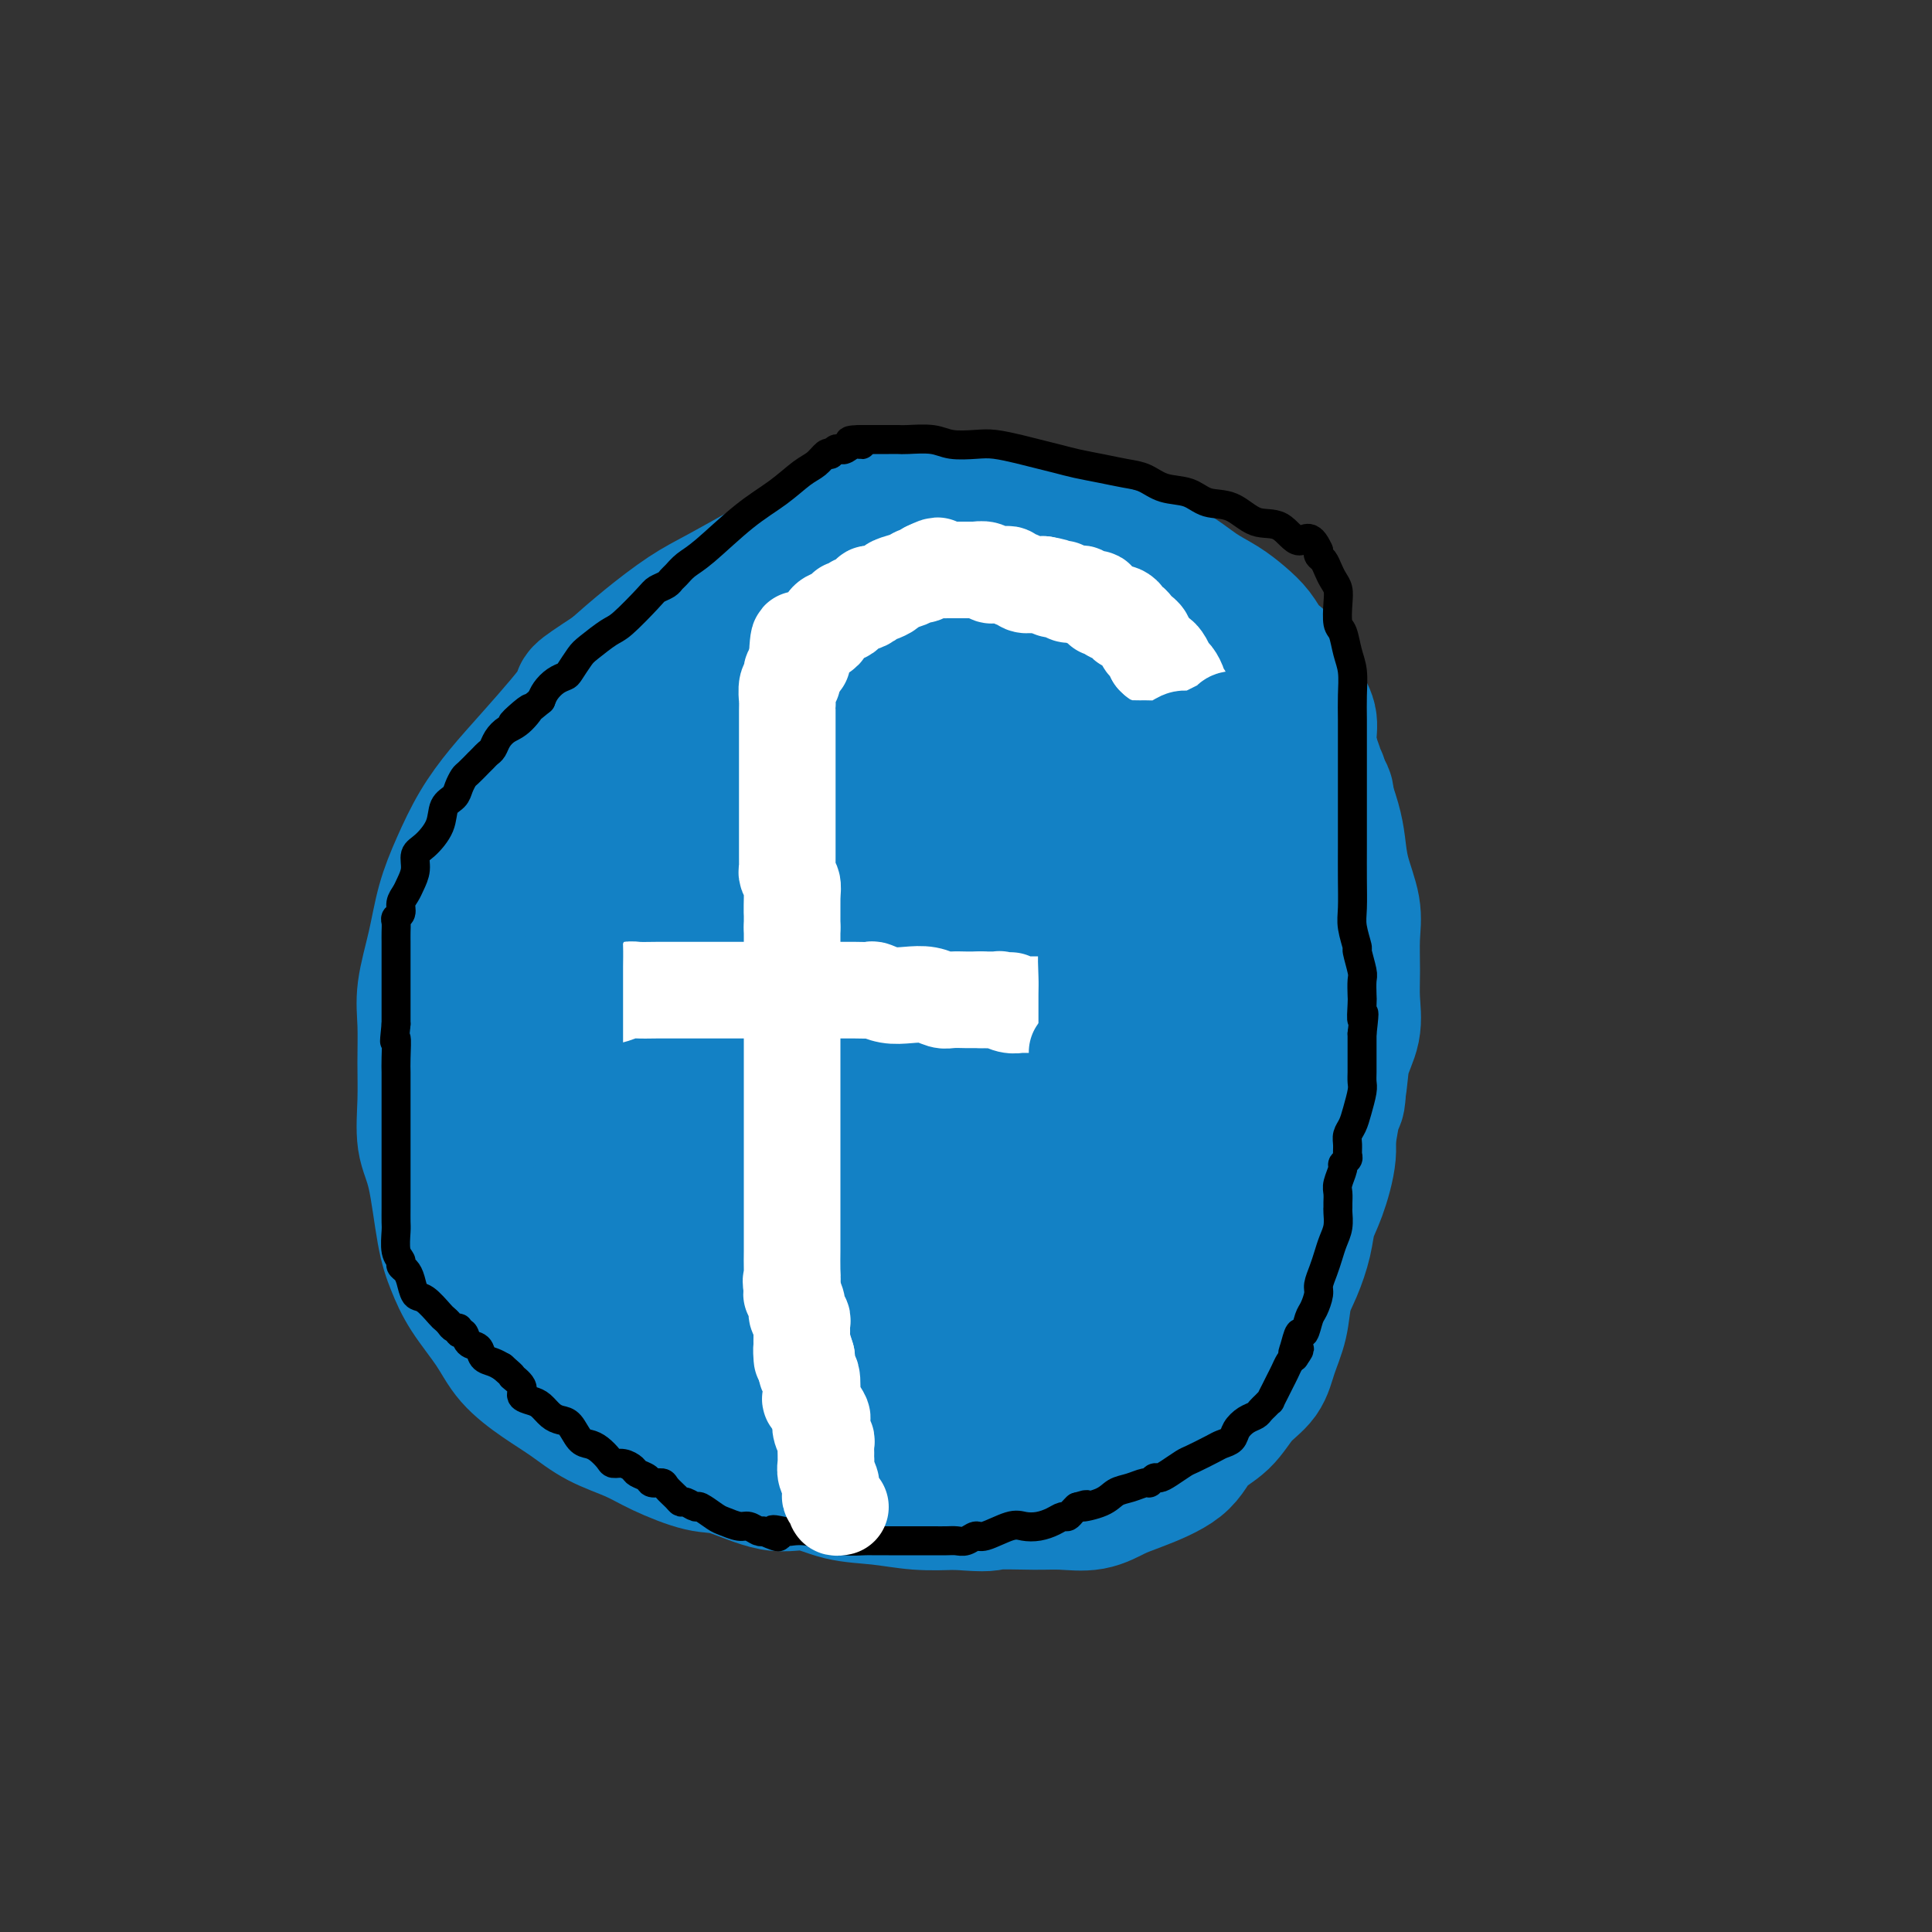 <svg viewBox='0 0 400 400' version='1.1' xmlns='http://www.w3.org/2000/svg' xmlns:xlink='http://www.w3.org/1999/xlink'><rect x="0" y="0" width="400" height="400" fill="#333333" stroke="none"/><g fill='none' stroke='#1381C5' stroke-width='28' stroke-linecap='round' stroke-linejoin='round'><path d='M177,148c0.122,-0.438 0.244,-0.877 0,-1c-0.244,-0.123 -0.855,0.069 -2,0c-1.145,-0.069 -2.823,-0.399 -4,0c-1.177,0.399 -1.851,1.528 -3,2c-1.149,0.472 -2.773,0.286 -4,1c-1.227,0.714 -2.057,2.329 -3,3c-0.943,0.671 -2.000,0.399 -3,1c-1.000,0.601 -1.943,2.076 -3,3c-1.057,0.924 -2.226,1.295 -3,2c-0.774,0.705 -1.152,1.742 -2,3c-0.848,1.258 -2.166,2.736 -3,4c-0.834,1.264 -1.185,2.312 -2,3c-0.815,0.688 -2.093,1.014 -3,2c-0.907,0.986 -1.444,2.632 -2,4c-0.556,1.368 -1.132,2.456 -2,4c-0.868,1.544 -2.029,3.543 -3,5c-0.971,1.457 -1.752,2.374 -2,3c-0.248,0.626 0.037,0.963 0,2c-0.037,1.037 -0.395,2.775 -1,4c-0.605,1.225 -1.457,1.937 -2,3c-0.543,1.063 -0.776,2.476 -1,4c-0.224,1.524 -0.438,3.158 -1,5c-0.562,1.842 -1.472,3.893 -2,6c-0.528,2.107 -0.674,4.269 -1,6c-0.326,1.731 -0.833,3.030 -1,4c-0.167,0.970 0.007,1.610 0,3c-0.007,1.390 -0.194,3.528 0,5c0.194,1.472 0.770,2.278 1,3c0.230,0.722 0.115,1.361 0,2'/><path d='M125,234c0.329,2.486 0.650,2.202 1,3c0.350,0.798 0.728,2.678 1,4c0.272,1.322 0.439,2.086 1,3c0.561,0.914 1.516,1.979 2,3c0.484,1.021 0.499,1.999 1,3c0.501,1.001 1.490,2.026 2,3c0.510,0.974 0.541,1.896 1,3c0.459,1.104 1.347,2.389 2,3c0.653,0.611 1.070,0.547 2,1c0.930,0.453 2.374,1.422 3,2c0.626,0.578 0.436,0.766 1,1c0.564,0.234 1.883,0.514 3,1c1.117,0.486 2.030,1.177 3,2c0.970,0.823 1.995,1.780 3,2c1.005,0.220 1.991,-0.295 3,0c1.009,0.295 2.043,1.400 3,2c0.957,0.600 1.839,0.696 3,1c1.161,0.304 2.601,0.817 4,1c1.399,0.183 2.758,0.035 4,0c1.242,-0.035 2.366,0.043 3,0c0.634,-0.043 0.778,-0.208 2,0c1.222,0.208 3.521,0.788 5,1c1.479,0.212 2.138,0.057 3,0c0.862,-0.057 1.928,-0.015 3,0c1.072,0.015 2.152,0.004 3,0c0.848,-0.004 1.465,-0.000 2,0c0.535,0.000 0.989,-0.003 2,0c1.011,0.003 2.580,0.011 4,0c1.420,-0.011 2.690,-0.041 4,0c1.310,0.041 2.660,0.155 4,0c1.340,-0.155 2.670,-0.577 4,-1'/><path d='M207,272c7.420,0.125 4.468,0.436 4,0c-0.468,-0.436 1.546,-1.620 3,-2c1.454,-0.380 2.347,0.045 3,0c0.653,-0.045 1.065,-0.559 2,-1c0.935,-0.441 2.391,-0.808 3,-1c0.609,-0.192 0.370,-0.210 1,-1c0.630,-0.790 2.127,-2.351 3,-3c0.873,-0.649 1.121,-0.386 2,-1c0.879,-0.614 2.390,-2.105 3,-3c0.610,-0.895 0.320,-1.192 1,-2c0.680,-0.808 2.332,-2.125 3,-3c0.668,-0.875 0.354,-1.308 1,-2c0.646,-0.692 2.253,-1.643 3,-3c0.747,-1.357 0.633,-3.121 1,-4c0.367,-0.879 1.215,-0.874 2,-2c0.785,-1.126 1.509,-3.382 2,-5c0.491,-1.618 0.751,-2.599 1,-4c0.249,-1.401 0.487,-3.221 1,-5c0.513,-1.779 1.300,-3.515 2,-5c0.700,-1.485 1.312,-2.719 2,-4c0.688,-1.281 1.452,-2.610 2,-4c0.548,-1.390 0.879,-2.841 1,-4c0.121,-1.159 0.033,-2.026 0,-3c-0.033,-0.974 -0.009,-2.056 0,-3c0.009,-0.944 0.003,-1.751 0,-3c-0.003,-1.249 -0.004,-2.942 0,-4c0.004,-1.058 0.012,-1.482 0,-3c-0.012,-1.518 -0.044,-4.128 0,-6c0.044,-1.872 0.166,-3.004 0,-4c-0.166,-0.996 -0.619,-1.856 -1,-3c-0.381,-1.144 -0.691,-2.572 -1,-4'/><path d='M251,180c-0.262,-5.931 0.084,-4.259 0,-4c-0.084,0.259 -0.599,-0.893 -1,-2c-0.401,-1.107 -0.689,-2.167 -1,-3c-0.311,-0.833 -0.646,-1.439 -1,-2c-0.354,-0.561 -0.728,-1.076 -1,-2c-0.272,-0.924 -0.443,-2.258 -1,-3c-0.557,-0.742 -1.500,-0.892 -2,-2c-0.500,-1.108 -0.558,-3.175 -1,-4c-0.442,-0.825 -1.268,-0.410 -2,-1c-0.732,-0.590 -1.370,-2.187 -2,-3c-0.630,-0.813 -1.251,-0.843 -2,-1c-0.749,-0.157 -1.625,-0.440 -2,-1c-0.375,-0.560 -0.247,-1.397 -1,-2c-0.753,-0.603 -2.385,-0.973 -3,-1c-0.615,-0.027 -0.214,0.287 -1,0c-0.786,-0.287 -2.761,-1.176 -4,-2c-1.239,-0.824 -1.742,-1.582 -3,-2c-1.258,-0.418 -3.271,-0.494 -5,-1c-1.729,-0.506 -3.172,-1.442 -4,-2c-0.828,-0.558 -1.040,-0.738 -2,-1c-0.960,-0.262 -2.669,-0.606 -4,-1c-1.331,-0.394 -2.284,-0.838 -3,-1c-0.716,-0.162 -1.195,-0.043 -2,0c-0.805,0.043 -1.937,0.011 -3,0c-1.063,-0.011 -2.058,0.000 -3,0c-0.942,-0.000 -1.830,-0.012 -3,0c-1.170,0.012 -2.623,0.047 -4,0c-1.377,-0.047 -2.678,-0.178 -4,0c-1.322,0.178 -2.664,0.663 -4,1c-1.336,0.337 -2.668,0.525 -4,1c-1.332,0.475 -2.666,1.238 -4,2'/><path d='M174,143c-6.042,1.104 -5.648,1.863 -7,3c-1.352,1.137 -4.451,2.653 -7,4c-2.549,1.347 -4.550,2.527 -7,4c-2.450,1.473 -5.351,3.240 -8,5c-2.649,1.760 -5.046,3.513 -7,5c-1.954,1.487 -3.464,2.709 -5,4c-1.536,1.291 -3.098,2.653 -4,4c-0.902,1.347 -1.146,2.680 -2,4c-0.854,1.320 -2.320,2.626 -3,4c-0.680,1.374 -0.574,2.815 -1,5c-0.426,2.185 -1.384,5.114 -2,7c-0.616,1.886 -0.892,2.730 -1,5c-0.108,2.270 -0.050,5.967 0,9c0.050,3.033 0.091,5.403 0,8c-0.091,2.597 -0.315,5.422 0,8c0.315,2.578 1.167,4.909 2,7c0.833,2.091 1.647,3.943 2,6c0.353,2.057 0.246,4.321 1,6c0.754,1.679 2.368,2.774 3,4c0.632,1.226 0.283,2.582 1,4c0.717,1.418 2.501,2.898 4,4c1.499,1.102 2.712,1.825 4,3c1.288,1.175 2.653,2.802 4,4c1.347,1.198 2.678,1.967 5,3c2.322,1.033 5.634,2.329 8,3c2.366,0.671 3.785,0.716 6,1c2.215,0.284 5.226,0.808 8,1c2.774,0.192 5.311,0.051 8,0c2.689,-0.051 5.532,-0.014 8,0c2.468,0.014 4.562,0.004 7,0c2.438,-0.004 5.219,-0.002 8,0'/><path d='M199,268c5.902,-0.126 5.159,-0.443 6,-1c0.841,-0.557 3.268,-1.356 5,-2c1.732,-0.644 2.768,-1.134 4,-2c1.232,-0.866 2.658,-2.110 4,-3c1.342,-0.890 2.599,-1.426 5,-3c2.401,-1.574 5.945,-4.184 8,-6c2.055,-1.816 2.621,-2.837 4,-4c1.379,-1.163 3.573,-2.468 5,-4c1.427,-1.532 2.088,-3.291 3,-5c0.912,-1.709 2.075,-3.367 3,-5c0.925,-1.633 1.610,-3.240 2,-5c0.390,-1.760 0.483,-3.671 1,-6c0.517,-2.329 1.459,-5.075 2,-7c0.541,-1.925 0.681,-3.029 1,-5c0.319,-1.971 0.815,-4.809 1,-7c0.185,-2.191 0.058,-3.734 0,-5c-0.058,-1.266 -0.048,-2.256 0,-4c0.048,-1.744 0.134,-4.241 0,-6c-0.134,-1.759 -0.486,-2.781 -1,-4c-0.514,-1.219 -1.188,-2.635 -2,-4c-0.812,-1.365 -1.760,-2.678 -2,-4c-0.240,-1.322 0.228,-2.652 0,-4c-0.228,-1.348 -1.152,-2.712 -2,-4c-0.848,-1.288 -1.620,-2.498 -2,-4c-0.380,-1.502 -0.368,-3.296 -1,-5c-0.632,-1.704 -1.906,-3.317 -3,-5c-1.094,-1.683 -2.006,-3.434 -3,-5c-0.994,-1.566 -2.071,-2.945 -3,-4c-0.929,-1.055 -1.712,-1.784 -3,-3c-1.288,-1.216 -3.082,-2.919 -4,-4c-0.918,-1.081 -0.959,-1.541 -1,-2'/><path d='M226,136c-3.826,-4.125 -4.893,-2.937 -6,-3c-1.107,-0.063 -2.256,-1.376 -4,-2c-1.744,-0.624 -4.082,-0.559 -6,-1c-1.918,-0.441 -3.416,-1.386 -5,-2c-1.584,-0.614 -3.255,-0.895 -5,-1c-1.745,-0.105 -3.563,-0.032 -5,0c-1.437,0.032 -2.494,0.024 -4,0c-1.506,-0.024 -3.463,-0.064 -5,0c-1.537,0.064 -2.654,0.232 -4,0c-1.346,-0.232 -2.922,-0.864 -5,0c-2.078,0.864 -4.659,3.225 -6,4c-1.341,0.775 -1.444,-0.035 -3,1c-1.556,1.035 -4.566,3.916 -7,6c-2.434,2.084 -4.290,3.373 -6,5c-1.710,1.627 -3.272,3.593 -5,6c-1.728,2.407 -3.623,5.256 -6,8c-2.377,2.744 -5.238,5.385 -7,8c-1.762,2.615 -2.426,5.205 -4,8c-1.574,2.795 -4.056,5.796 -6,9c-1.944,3.204 -3.348,6.610 -5,10c-1.652,3.390 -3.553,6.762 -5,10c-1.447,3.238 -2.440,6.341 -4,11c-1.560,4.659 -3.685,10.875 -5,15c-1.315,4.125 -1.819,6.159 -2,9c-0.181,2.841 -0.038,6.488 0,9c0.038,2.512 -0.028,3.889 0,6c0.028,2.111 0.151,4.955 0,7c-0.151,2.045 -0.577,3.290 0,5c0.577,1.710 2.155,3.883 3,6c0.845,2.117 0.956,4.176 2,6c1.044,1.824 3.022,3.412 5,5'/><path d='M116,281c2.287,3.568 3.006,3.988 5,5c1.994,1.012 5.263,2.618 7,4c1.737,1.382 1.941,2.542 5,4c3.059,1.458 8.972,3.214 13,4c4.028,0.786 6.172,0.604 9,1c2.828,0.396 6.339,1.372 10,2c3.661,0.628 7.471,0.907 11,1c3.529,0.093 6.777,-0.001 10,0c3.223,0.001 6.423,0.096 10,0c3.577,-0.096 7.533,-0.385 11,-1c3.467,-0.615 6.445,-1.557 9,-2c2.555,-0.443 4.689,-0.386 7,-1c2.311,-0.614 4.800,-1.898 7,-3c2.200,-1.102 4.109,-2.022 6,-3c1.891,-0.978 3.762,-2.013 6,-4c2.238,-1.987 4.841,-4.927 7,-7c2.159,-2.073 3.873,-3.281 5,-5c1.127,-1.719 1.667,-3.951 3,-6c1.333,-2.049 3.460,-3.916 5,-6c1.540,-2.084 2.493,-4.384 4,-7c1.507,-2.616 3.567,-5.549 5,-8c1.433,-2.451 2.240,-4.420 3,-8c0.760,-3.580 1.472,-8.771 2,-11c0.528,-2.229 0.873,-1.496 1,-3c0.127,-1.504 0.035,-5.244 0,-8c-0.035,-2.756 -0.012,-4.527 0,-7c0.012,-2.473 0.014,-5.649 0,-8c-0.014,-2.351 -0.045,-3.878 0,-7c0.045,-3.122 0.166,-7.841 0,-11c-0.166,-3.159 -0.619,-4.760 -1,-7c-0.381,-2.240 -0.691,-5.120 -1,-8'/><path d='M275,171c-0.433,-9.742 -0.514,-6.096 -1,-6c-0.486,0.096 -1.377,-3.356 -2,-6c-0.623,-2.644 -0.978,-4.480 -1,-6c-0.022,-1.520 0.290,-2.725 0,-4c-0.290,-1.275 -1.180,-2.620 -2,-4c-0.820,-1.380 -1.570,-2.795 -2,-4c-0.430,-1.205 -0.540,-2.198 -1,-3c-0.460,-0.802 -1.269,-1.411 -2,-2c-0.731,-0.589 -1.383,-1.156 -2,-2c-0.617,-0.844 -1.198,-1.963 -2,-3c-0.802,-1.037 -1.824,-1.992 -3,-3c-1.176,-1.008 -2.507,-2.068 -4,-3c-1.493,-0.932 -3.148,-1.736 -5,-3c-1.852,-1.264 -3.900,-2.986 -6,-4c-2.100,-1.014 -4.251,-1.318 -7,-2c-2.749,-0.682 -6.095,-1.742 -9,-3c-2.905,-1.258 -5.368,-2.715 -8,-4c-2.632,-1.285 -5.432,-2.398 -8,-3c-2.568,-0.602 -4.906,-0.694 -7,-1c-2.094,-0.306 -3.946,-0.826 -6,-1c-2.054,-0.174 -4.310,-0.001 -6,0c-1.690,0.001 -2.814,-0.170 -4,0c-1.186,0.170 -2.434,0.679 -4,1c-1.566,0.321 -3.450,0.452 -5,1c-1.550,0.548 -2.767,1.512 -5,3c-2.233,1.488 -5.481,3.499 -8,5c-2.519,1.501 -4.310,2.493 -7,4c-2.690,1.507 -6.278,3.528 -9,5c-2.722,1.472 -4.579,2.396 -7,4c-2.421,1.604 -5.406,3.887 -8,6c-2.594,2.113 -4.797,4.057 -7,6'/><path d='M127,139c-9.025,5.904 -6.087,4.162 -7,6c-0.913,1.838 -5.676,7.254 -9,11c-3.324,3.746 -5.208,5.821 -7,8c-1.792,2.179 -3.493,4.461 -5,7c-1.507,2.539 -2.820,5.334 -4,8c-1.180,2.666 -2.225,5.204 -3,8c-0.775,2.796 -1.279,5.851 -2,9c-0.721,3.149 -1.659,6.393 -2,9c-0.341,2.607 -0.085,4.577 0,7c0.085,2.423 0.001,5.298 0,8c-0.001,2.702 0.082,5.232 0,8c-0.082,2.768 -0.330,5.774 0,8c0.330,2.226 1.239,3.672 2,7c0.761,3.328 1.373,8.539 2,12c0.627,3.461 1.268,5.174 2,7c0.732,1.826 1.555,3.765 3,6c1.445,2.235 3.510,4.765 5,7c1.490,2.235 2.404,4.173 4,6c1.596,1.827 3.876,3.541 6,5c2.124,1.459 4.094,2.661 6,4c1.906,1.339 3.748,2.815 6,4c2.252,1.185 4.915,2.081 7,3c2.085,0.919 3.591,1.862 6,3c2.409,1.138 5.719,2.469 8,3c2.281,0.531 3.531,0.260 6,1c2.469,0.740 6.156,2.489 9,3c2.844,0.511 4.845,-0.217 7,0c2.155,0.217 4.464,1.378 7,2c2.536,0.622 5.298,0.706 8,1c2.702,0.294 5.343,0.798 8,1c2.657,0.202 5.328,0.101 8,0'/><path d='M198,311c7.281,0.617 6.485,0.159 8,0c1.515,-0.159 5.342,-0.019 8,0c2.658,0.019 4.147,-0.083 6,0c1.853,0.083 4.069,0.350 6,0c1.931,-0.350 3.577,-1.316 5,-2c1.423,-0.684 2.624,-1.085 5,-2c2.376,-0.915 5.929,-2.344 8,-4c2.071,-1.656 2.662,-3.540 4,-5c1.338,-1.460 3.423,-2.496 5,-4c1.577,-1.504 2.645,-3.476 4,-5c1.355,-1.524 2.996,-2.601 4,-4c1.004,-1.399 1.372,-3.122 2,-5c0.628,-1.878 1.515,-3.913 2,-6c0.485,-2.087 0.566,-4.228 1,-6c0.434,-1.772 1.221,-3.176 2,-5c0.779,-1.824 1.552,-4.067 2,-6c0.448,-1.933 0.572,-3.554 1,-5c0.428,-1.446 1.160,-2.717 2,-5c0.840,-2.283 1.788,-5.578 2,-8c0.212,-2.422 -0.311,-3.970 0,-6c0.311,-2.030 1.457,-4.543 2,-7c0.543,-2.457 0.485,-4.859 1,-7c0.515,-2.141 1.604,-4.023 2,-6c0.396,-1.977 0.099,-4.050 0,-6c-0.099,-1.950 -0.002,-3.777 0,-6c0.002,-2.223 -0.093,-4.841 0,-7c0.093,-2.159 0.373,-3.860 0,-6c-0.373,-2.140 -1.399,-4.718 -2,-7c-0.601,-2.282 -0.777,-4.268 -1,-6c-0.223,-1.732 -0.492,-3.209 -1,-5c-0.508,-1.791 -1.254,-3.895 -2,-6'/><path d='M274,164c-1.108,-4.232 -0.877,-2.810 -1,-3c-0.123,-0.190 -0.599,-1.990 -1,-3c-0.401,-1.010 -0.725,-1.229 -1,-2c-0.275,-0.771 -0.499,-2.092 -1,-3c-0.501,-0.908 -1.280,-1.401 -2,-2c-0.720,-0.599 -1.382,-1.302 -2,-2c-0.618,-0.698 -1.192,-1.389 -2,-2c-0.808,-0.611 -1.849,-1.141 -3,-2c-1.151,-0.859 -2.413,-2.047 -4,-3c-1.587,-0.953 -3.499,-1.670 -5,-2c-1.501,-0.330 -2.590,-0.274 -5,-1c-2.410,-0.726 -6.142,-2.234 -9,-3c-2.858,-0.766 -4.842,-0.792 -7,-1c-2.158,-0.208 -4.491,-0.600 -7,-1c-2.509,-0.400 -5.193,-0.810 -8,-1c-2.807,-0.190 -5.736,-0.162 -9,0c-3.264,0.162 -6.862,0.458 -10,1c-3.138,0.542 -5.816,1.329 -9,2c-3.184,0.671 -6.875,1.225 -10,2c-3.125,0.775 -5.685,1.770 -8,3c-2.315,1.230 -4.386,2.694 -7,4c-2.614,1.306 -5.771,2.454 -8,4c-2.229,1.546 -3.530,3.488 -6,6c-2.470,2.512 -6.109,5.592 -9,8c-2.891,2.408 -5.034,4.143 -7,6c-1.966,1.857 -3.755,3.837 -6,6c-2.245,2.163 -4.947,4.511 -7,7c-2.053,2.489 -3.458,5.121 -5,7c-1.542,1.879 -3.223,3.006 -5,5c-1.777,1.994 -3.651,4.855 -5,7c-1.349,2.145 -2.175,3.572 -3,5'/><path d='M102,206c-3.642,4.722 -3.748,4.526 -4,5c-0.252,0.474 -0.652,1.617 -1,3c-0.348,1.383 -0.646,3.007 -1,4c-0.354,0.993 -0.765,1.355 -1,4c-0.235,2.645 -0.295,7.572 0,11c0.295,3.428 0.946,5.355 2,8c1.054,2.645 2.513,6.008 4,9c1.487,2.992 3.003,5.614 5,8c1.997,2.386 4.476,4.536 7,7c2.524,2.464 5.093,5.243 8,7c2.907,1.757 6.153,2.494 9,4c2.847,1.506 5.294,3.782 8,5c2.706,1.218 5.672,1.377 8,2c2.328,0.623 4.020,1.709 6,2c1.980,0.291 4.249,-0.213 6,0c1.751,0.213 2.985,1.145 7,0c4.015,-1.145 10.810,-4.366 16,-7c5.190,-2.634 8.776,-4.681 13,-7c4.224,-2.319 9.085,-4.911 13,-8c3.915,-3.089 6.885,-6.674 10,-10c3.115,-3.326 6.377,-6.393 9,-10c2.623,-3.607 4.608,-7.754 6,-12c1.392,-4.246 2.190,-8.592 3,-13c0.810,-4.408 1.631,-8.877 2,-13c0.369,-4.123 0.287,-7.898 0,-12c-0.287,-4.102 -0.779,-8.529 -1,-12c-0.221,-3.471 -0.173,-5.985 -2,-9c-1.827,-3.015 -5.531,-6.530 -7,-8c-1.469,-1.470 -0.703,-0.896 -3,-1c-2.297,-0.104 -7.656,-0.887 -12,-1c-4.344,-0.113 -7.672,0.443 -11,1'/><path d='M201,163c-5.686,0.804 -8.400,2.814 -12,5c-3.600,2.186 -8.087,4.546 -13,7c-4.913,2.454 -10.252,5.000 -15,8c-4.748,3.000 -8.905,6.452 -13,10c-4.095,3.548 -8.129,7.192 -11,11c-2.871,3.808 -4.579,7.782 -6,11c-1.421,3.218 -2.554,5.682 -3,8c-0.446,2.318 -0.206,4.491 0,7c0.206,2.509 0.379,5.355 1,8c0.621,2.645 1.690,5.089 5,8c3.310,2.911 8.861,6.289 13,8c4.139,1.711 6.865,1.753 11,2c4.135,0.247 9.681,0.698 15,0c5.319,-0.698 10.413,-2.543 16,-5c5.587,-2.457 11.666,-5.524 17,-9c5.334,-3.476 9.923,-7.360 14,-12c4.077,-4.640 7.644,-10.038 10,-15c2.356,-4.962 3.502,-9.490 4,-14c0.498,-4.510 0.349,-9.001 0,-13c-0.349,-3.999 -0.897,-7.506 -3,-11c-2.103,-3.494 -5.761,-6.975 -9,-9c-3.239,-2.025 -6.061,-2.593 -9,-3c-2.939,-0.407 -5.997,-0.653 -9,0c-3.003,0.653 -5.951,2.205 -9,4c-3.049,1.795 -6.199,3.835 -10,7c-3.801,3.165 -8.252,7.457 -12,12c-3.748,4.543 -6.792,9.336 -9,14c-2.208,4.664 -3.582,9.199 -5,13c-1.418,3.801 -2.882,6.870 -3,10c-0.118,3.130 1.109,6.323 3,9c1.891,2.677 4.445,4.839 7,7'/><path d='M166,241c2.716,3.505 4.507,4.266 11,4c6.493,-0.266 17.689,-1.559 23,-2c5.311,-0.441 4.737,-0.031 8,-2c3.263,-1.969 10.364,-6.318 14,-10c3.636,-3.682 3.809,-6.695 4,-10c0.191,-3.305 0.400,-6.900 0,-10c-0.400,-3.100 -1.410,-5.705 -3,-8c-1.590,-2.295 -3.762,-4.282 -7,-6c-3.238,-1.718 -7.543,-3.169 -11,-4c-3.457,-0.831 -6.067,-1.042 -10,-1c-3.933,0.042 -9.188,0.336 -13,1c-3.812,0.664 -6.179,1.697 -9,3c-2.821,1.303 -6.094,2.875 -8,5c-1.906,2.125 -2.445,4.802 -3,6c-0.555,1.198 -1.125,0.918 -1,1c0.125,0.082 0.946,0.528 2,1c1.054,0.472 2.341,0.970 5,1c2.659,0.030 6.691,-0.409 11,-1c4.309,-0.591 8.896,-1.335 12,-2c3.104,-0.665 4.726,-1.250 6,-2c1.274,-0.750 2.200,-1.665 3,-2c0.800,-0.335 1.473,-0.090 2,-1c0.527,-0.910 0.907,-2.973 1,-4c0.093,-1.027 -0.101,-1.016 0,-1c0.101,0.016 0.496,0.037 0,0c-0.496,-0.037 -1.883,-0.132 -4,0c-2.117,0.132 -4.962,0.491 -8,2c-3.038,1.509 -6.268,4.167 -10,7c-3.732,2.833 -7.966,5.840 -12,9c-4.034,3.160 -7.867,6.474 -11,10c-3.133,3.526 -5.567,7.263 -8,11'/><path d='M150,236c-5.773,6.304 -4.707,7.063 -4,8c0.707,0.937 1.055,2.051 2,3c0.945,0.949 2.488,1.734 5,2c2.512,0.266 5.994,0.013 10,-1c4.006,-1.013 8.534,-2.786 13,-5c4.466,-2.214 8.868,-4.870 13,-8c4.132,-3.130 7.995,-6.734 11,-11c3.005,-4.266 5.154,-9.195 6,-13c0.846,-3.805 0.391,-6.488 0,-9c-0.391,-2.512 -0.717,-4.853 -2,-7c-1.283,-2.147 -3.523,-4.098 -6,-6c-2.477,-1.902 -5.191,-3.754 -8,-5c-2.809,-1.246 -5.712,-1.887 -9,-2c-3.288,-0.113 -6.962,0.304 -10,1c-3.038,0.696 -5.439,1.673 -8,3c-2.561,1.327 -5.283,3.003 -7,5c-1.717,1.997 -2.430,4.313 -3,7c-0.570,2.687 -0.998,5.743 -1,8c-0.002,2.257 0.420,3.714 2,6c1.580,2.286 4.316,5.400 6,7c1.684,1.600 2.315,1.684 4,2c1.685,0.316 4.424,0.862 7,1c2.576,0.138 4.988,-0.134 8,-1c3.012,-0.866 6.624,-2.327 10,-4c3.376,-1.673 6.517,-3.559 9,-6c2.483,-2.441 4.309,-5.439 6,-8c1.691,-2.561 3.249,-4.686 4,-7c0.751,-2.314 0.696,-4.816 1,-7c0.304,-2.184 0.966,-4.050 1,-6c0.034,-1.950 -0.562,-3.986 -1,-5c-0.438,-1.014 -0.719,-1.007 -1,-1'/><path d='M208,177c0.150,-3.244 0.525,-1.853 0,-1c-0.525,0.853 -1.950,1.170 -3,2c-1.050,0.830 -1.724,2.175 -3,4c-1.276,1.825 -3.154,4.130 -5,7c-1.846,2.870 -3.660,6.306 -5,10c-1.340,3.694 -2.205,7.645 -3,12c-0.795,4.355 -1.521,9.113 -2,13c-0.479,3.887 -0.713,6.902 0,10c0.713,3.098 2.372,6.278 4,9c1.628,2.722 3.225,4.985 5,7c1.775,2.015 3.727,3.782 7,5c3.273,1.218 7.865,1.889 12,2c4.135,0.111 7.812,-0.337 11,-2c3.188,-1.663 5.889,-4.541 9,-7c3.111,-2.459 6.634,-4.498 9,-7c2.366,-2.502 3.574,-5.465 4,-8c0.426,-2.535 0.068,-4.641 0,-6c-0.068,-1.359 0.153,-1.970 0,-3c-0.153,-1.030 -0.682,-2.478 -1,-3c-0.318,-0.522 -0.426,-0.120 -1,0c-0.574,0.120 -1.616,-0.044 -2,0c-0.384,0.044 -0.111,0.297 -1,1c-0.889,0.703 -2.941,1.856 -5,3c-2.059,1.144 -4.124,2.280 -7,5c-2.876,2.720 -6.562,7.024 -9,10c-2.438,2.976 -3.627,4.623 -5,6c-1.373,1.377 -2.929,2.485 -4,4c-1.071,1.515 -1.658,3.437 -2,5c-0.342,1.563 -0.438,2.767 -1,4c-0.562,1.233 -1.589,2.495 -2,4c-0.411,1.505 -0.205,3.252 0,5'/><path d='M208,268c-0.776,3.492 -0.215,3.223 0,4c0.215,0.777 0.084,2.601 0,4c-0.084,1.399 -0.121,2.373 0,3c0.121,0.627 0.400,0.907 1,1c0.600,0.093 1.520,-0.002 3,0c1.480,0.002 3.518,0.100 6,0c2.482,-0.100 5.407,-0.398 8,-1c2.593,-0.602 4.855,-1.507 7,-2c2.145,-0.493 4.175,-0.574 6,-1c1.825,-0.426 3.445,-1.197 5,-2c1.555,-0.803 3.044,-1.637 4,-2c0.956,-0.363 1.377,-0.256 2,-1c0.623,-0.744 1.446,-2.338 2,-3c0.554,-0.662 0.838,-0.390 1,-1c0.162,-0.610 0.203,-2.100 0,-3c-0.203,-0.900 -0.651,-1.210 -2,-2c-1.349,-0.790 -3.600,-2.062 -5,-3c-1.400,-0.938 -1.948,-1.543 -3,-2c-1.052,-0.457 -2.608,-0.767 -4,-1c-1.392,-0.233 -2.621,-0.390 -4,0c-1.379,0.390 -2.908,1.329 -5,2c-2.092,0.671 -4.748,1.076 -7,2c-2.252,0.924 -4.099,2.366 -6,4c-1.901,1.634 -3.855,3.458 -6,5c-2.145,1.542 -4.481,2.800 -6,4c-1.519,1.200 -2.222,2.342 -3,3c-0.778,0.658 -1.633,0.831 -2,1c-0.367,0.169 -0.248,0.334 0,1c0.248,0.666 0.624,1.833 1,3'/><path d='M201,281c1.038,0.857 3.132,1.500 5,2c1.868,0.500 3.509,0.856 5,2c1.491,1.144 2.830,3.077 4,4c1.170,0.923 2.169,0.835 3,1c0.831,0.165 1.493,0.583 2,1c0.507,0.417 0.859,0.833 1,1c0.141,0.167 0.070,0.083 0,0'/></g>
<g fill='none' stroke='#000000' stroke-width='6' stroke-linecap='round' stroke-linejoin='round'><path d='M172,94c-0.258,-0.191 -0.515,-0.382 -1,0c-0.485,0.382 -1.196,1.338 -2,2c-0.804,0.662 -1.699,1.031 -3,2c-1.301,0.969 -3.007,2.540 -5,4c-1.993,1.460 -4.275,2.811 -7,5c-2.725,2.189 -5.895,5.216 -8,7c-2.105,1.784 -3.145,2.323 -4,3c-0.855,0.677 -1.524,1.491 -2,2c-0.476,0.509 -0.757,0.714 -1,1c-0.243,0.286 -0.447,0.652 -1,1c-0.553,0.348 -1.454,0.678 -2,1c-0.546,0.322 -0.737,0.637 -2,2c-1.263,1.363 -3.599,3.773 -5,5c-1.401,1.227 -1.866,1.270 -3,2c-1.134,0.730 -2.937,2.145 -4,3c-1.063,0.855 -1.388,1.149 -2,2c-0.612,0.851 -1.512,2.258 -2,3c-0.488,0.742 -0.564,0.817 -1,1c-0.436,0.183 -1.233,0.472 -2,1c-0.767,0.528 -1.505,1.294 -2,2c-0.495,0.706 -0.748,1.353 -1,2'/><path d='M112,145c-9.942,8.247 -4.796,3.365 -3,2c1.796,-1.365 0.244,0.786 -1,2c-1.244,1.214 -2.178,1.491 -3,2c-0.822,0.509 -1.531,1.251 -2,2c-0.469,0.749 -0.698,1.505 -1,2c-0.302,0.495 -0.676,0.728 -1,1c-0.324,0.272 -0.597,0.583 -1,1c-0.403,0.417 -0.934,0.941 -1,1c-0.066,0.059 0.334,-0.346 0,0c-0.334,0.346 -1.403,1.442 -2,2c-0.597,0.558 -0.721,0.578 -1,1c-0.279,0.422 -0.711,1.247 -1,2c-0.289,0.753 -0.435,1.433 -1,2c-0.565,0.567 -1.548,1.022 -2,2c-0.452,0.978 -0.373,2.478 -1,4c-0.627,1.522 -1.960,3.065 -3,4c-1.040,0.935 -1.785,1.261 -2,2c-0.215,0.739 0.101,1.889 0,3c-0.101,1.111 -0.619,2.182 -1,3c-0.381,0.818 -0.624,1.384 -1,2c-0.376,0.616 -0.885,1.281 -1,2c-0.115,0.719 0.165,1.492 0,2c-0.165,0.508 -0.776,0.751 -1,1c-0.224,0.249 -0.060,0.504 0,1c0.060,0.496 0.016,1.233 0,2c-0.016,0.767 -0.004,1.564 0,2c0.004,0.436 0.001,0.512 0,2c-0.001,1.488 -0.000,4.389 0,6c0.000,1.611 0.000,1.934 0,3c-0.000,1.066 -0.000,2.876 0,4c0.000,1.124 0.000,1.562 0,2'/><path d='M82,212c-0.619,5.890 -0.166,3.114 0,3c0.166,-0.114 0.044,2.432 0,4c-0.044,1.568 -0.012,2.156 0,3c0.012,0.844 0.003,1.944 0,3c-0.003,1.056 -0.001,2.068 0,3c0.001,0.932 0.000,1.785 0,3c-0.000,1.215 -0.000,2.791 0,4c0.000,1.209 0.000,2.051 0,4c-0.000,1.949 -0.001,5.005 0,7c0.001,1.995 0.004,2.930 0,4c-0.004,1.070 -0.016,2.276 0,3c0.016,0.724 0.060,0.967 0,2c-0.060,1.033 -0.223,2.856 0,4c0.223,1.144 0.833,1.610 1,2c0.167,0.390 -0.108,0.704 0,1c0.108,0.296 0.600,0.573 1,1c0.400,0.427 0.709,1.003 1,2c0.291,0.997 0.564,2.413 1,3c0.436,0.587 1.034,0.343 2,1c0.966,0.657 2.301,2.213 3,3c0.699,0.787 0.761,0.804 1,1c0.239,0.196 0.656,0.573 1,1c0.344,0.427 0.616,0.906 1,1c0.384,0.094 0.880,-0.197 1,0c0.120,0.197 -0.138,0.883 0,1c0.138,0.117 0.670,-0.333 1,0c0.330,0.333 0.459,1.451 1,2c0.541,0.549 1.496,0.529 2,1c0.504,0.471 0.559,1.435 1,2c0.441,0.565 1.269,0.733 2,1c0.731,0.267 1.366,0.634 2,1'/><path d='M104,283c3.109,2.681 1.883,1.883 2,2c0.117,0.117 1.578,1.148 2,2c0.422,0.852 -0.196,1.524 0,2c0.196,0.476 1.207,0.755 2,1c0.793,0.245 1.367,0.454 2,1c0.633,0.546 1.324,1.428 2,2c0.676,0.572 1.335,0.835 2,1c0.665,0.165 1.334,0.233 2,1c0.666,0.767 1.330,2.234 2,3c0.670,0.766 1.348,0.831 2,1c0.652,0.169 1.278,0.440 2,1c0.722,0.560 1.540,1.407 2,2c0.460,0.593 0.561,0.932 1,1c0.439,0.068 1.216,-0.136 2,0c0.784,0.136 1.576,0.610 2,1c0.424,0.390 0.480,0.695 1,1c0.520,0.305 1.505,0.610 2,1c0.495,0.390 0.500,0.865 1,1c0.500,0.135 1.495,-0.070 2,0c0.505,0.070 0.521,0.415 1,1c0.479,0.585 1.422,1.409 2,2c0.578,0.591 0.792,0.950 1,1c0.208,0.050 0.411,-0.208 1,0c0.589,0.208 1.565,0.883 2,1c0.435,0.117 0.329,-0.323 1,0c0.671,0.323 2.120,1.411 3,2c0.880,0.589 1.192,0.680 2,1c0.808,0.320 2.114,0.869 3,1c0.886,0.131 1.354,-0.157 2,0c0.646,0.157 1.470,0.759 2,1c0.530,0.241 0.765,0.120 1,0'/><path d='M158,317c5.305,2.321 2.568,0.625 2,0c-0.568,-0.625 1.032,-0.178 2,0c0.968,0.178 1.303,0.086 2,0c0.697,-0.086 1.758,-0.167 3,0c1.242,0.167 2.667,0.581 4,1c1.333,0.419 2.574,0.844 4,1c1.426,0.156 3.038,0.042 4,0c0.962,-0.042 1.276,-0.011 2,0c0.724,0.011 1.860,0.003 3,0c1.140,-0.003 2.283,-0.001 3,0c0.717,0.001 1.007,0.001 2,0c0.993,-0.001 2.690,-0.005 4,0c1.310,0.005 2.235,0.017 3,0c0.765,-0.017 1.370,-0.065 2,0c0.630,0.065 1.284,0.241 2,0c0.716,-0.241 1.493,-0.901 2,-1c0.507,-0.099 0.744,0.363 2,0c1.256,-0.363 3.530,-1.551 5,-2c1.470,-0.449 2.134,-0.158 3,0c0.866,0.158 1.934,0.183 3,0c1.066,-0.183 2.131,-0.574 3,-1c0.869,-0.426 1.542,-0.887 2,-1c0.458,-0.113 0.700,0.124 1,0c0.300,-0.124 0.657,-0.607 1,-1c0.343,-0.393 0.671,-0.697 1,-1'/><path d='M223,312c3.581,-1.052 1.033,-0.181 1,0c-0.033,0.181 2.449,-0.329 4,-1c1.551,-0.671 2.170,-1.504 3,-2c0.830,-0.496 1.871,-0.654 3,-1c1.129,-0.346 2.346,-0.879 3,-1c0.654,-0.121 0.746,0.171 1,0c0.254,-0.171 0.671,-0.804 1,-1c0.329,-0.196 0.571,0.046 1,0c0.429,-0.046 1.045,-0.380 2,-1c0.955,-0.620 2.249,-1.527 3,-2c0.751,-0.473 0.960,-0.511 2,-1c1.040,-0.489 2.911,-1.430 4,-2c1.089,-0.570 1.395,-0.768 2,-1c0.605,-0.232 1.510,-0.496 2,-1c0.490,-0.504 0.565,-1.248 1,-2c0.435,-0.752 1.231,-1.512 2,-2c0.769,-0.488 1.512,-0.704 2,-1c0.488,-0.296 0.722,-0.674 1,-1c0.278,-0.326 0.599,-0.601 1,-1c0.401,-0.399 0.881,-0.922 1,-1c0.119,-0.078 -0.123,0.288 0,0c0.123,-0.288 0.610,-1.229 1,-2c0.390,-0.771 0.682,-1.372 1,-2c0.318,-0.628 0.663,-1.285 1,-2c0.337,-0.715 0.668,-1.490 1,-2c0.332,-0.510 0.666,-0.755 1,-1'/><path d='M268,281c2.024,-2.848 0.584,-1.467 0,-1c-0.584,0.467 -0.311,0.019 0,-1c0.311,-1.019 0.662,-2.609 1,-3c0.338,-0.391 0.664,0.416 1,0c0.336,-0.416 0.681,-2.054 1,-3c0.319,-0.946 0.610,-1.201 1,-2c0.390,-0.799 0.878,-2.142 1,-3c0.122,-0.858 -0.121,-1.229 0,-2c0.121,-0.771 0.607,-1.940 1,-3c0.393,-1.060 0.694,-2.010 1,-3c0.306,-0.990 0.618,-2.019 1,-3c0.382,-0.981 0.835,-1.915 1,-3c0.165,-1.085 0.043,-2.320 0,-3c-0.043,-0.680 -0.008,-0.806 0,-1c0.008,-0.194 -0.013,-0.458 0,-1c0.013,-0.542 0.060,-1.364 0,-2c-0.060,-0.636 -0.226,-1.087 0,-2c0.226,-0.913 0.845,-2.289 1,-3c0.155,-0.711 -0.156,-0.757 0,-1c0.156,-0.243 0.777,-0.683 1,-1c0.223,-0.317 0.048,-0.509 0,-1c-0.048,-0.491 0.029,-1.280 0,-2c-0.029,-0.720 -0.166,-1.372 0,-2c0.166,-0.628 0.633,-1.232 1,-2c0.367,-0.768 0.634,-1.699 1,-3c0.366,-1.301 0.830,-2.970 1,-4c0.170,-1.030 0.046,-1.420 0,-2c-0.046,-0.580 -0.012,-1.351 0,-2c0.012,-0.649 0.003,-1.175 0,-2c-0.003,-0.825 -0.001,-1.950 0,-3c0.001,-1.050 0.000,-2.025 0,-3'/><path d='M282,214c0.774,-6.706 0.208,-3.471 0,-3c-0.208,0.471 -0.060,-1.822 0,-3c0.060,-1.178 0.031,-1.241 0,-2c-0.031,-0.759 -0.065,-2.216 0,-3c0.065,-0.784 0.228,-0.896 0,-2c-0.228,-1.104 -0.846,-3.199 -1,-4c-0.154,-0.801 0.155,-0.307 0,-1c-0.155,-0.693 -0.774,-2.571 -1,-4c-0.226,-1.429 -0.061,-2.407 0,-4c0.061,-1.593 0.016,-3.800 0,-6c-0.016,-2.200 -0.004,-4.394 0,-7c0.004,-2.606 0.001,-5.623 0,-8c-0.001,-2.377 0.001,-4.113 0,-6c-0.001,-1.887 -0.003,-3.925 0,-6c0.003,-2.075 0.012,-4.188 0,-6c-0.012,-1.812 -0.045,-3.323 0,-5c0.045,-1.677 0.170,-3.520 0,-5c-0.170,-1.480 -0.633,-2.599 -1,-4c-0.367,-1.401 -0.637,-3.085 -1,-4c-0.363,-0.915 -0.818,-1.060 -1,-2c-0.182,-0.940 -0.090,-2.675 0,-4c0.090,-1.325 0.178,-2.239 0,-3c-0.178,-0.761 -0.622,-1.370 -1,-2c-0.378,-0.630 -0.689,-1.282 -1,-2c-0.311,-0.718 -0.622,-1.501 -1,-2c-0.378,-0.499 -0.822,-0.714 -1,-1c-0.178,-0.286 -0.089,-0.643 0,-1'/><path d='M273,114c-1.811,-4.142 -2.837,-1.998 -4,-2c-1.163,-0.002 -2.462,-2.151 -4,-3c-1.538,-0.849 -3.314,-0.397 -5,-1c-1.686,-0.603 -3.283,-2.259 -5,-3c-1.717,-0.741 -3.553,-0.566 -5,-1c-1.447,-0.434 -2.504,-1.478 -4,-2c-1.496,-0.522 -3.432,-0.521 -5,-1c-1.568,-0.479 -2.768,-1.438 -4,-2c-1.232,-0.562 -2.496,-0.728 -4,-1c-1.504,-0.272 -3.247,-0.650 -5,-1c-1.753,-0.350 -3.515,-0.672 -5,-1c-1.485,-0.328 -2.692,-0.663 -4,-1c-1.308,-0.337 -2.717,-0.678 -4,-1c-1.283,-0.322 -2.442,-0.626 -4,-1c-1.558,-0.374 -3.517,-0.818 -5,-1c-1.483,-0.182 -2.491,-0.101 -4,0c-1.509,0.101 -3.521,0.223 -5,0c-1.479,-0.223 -2.426,-0.792 -4,-1c-1.574,-0.208 -3.774,-0.056 -5,0c-1.226,0.056 -1.476,0.015 -2,0c-0.524,-0.015 -1.320,-0.004 -2,0c-0.680,0.004 -1.243,0.001 -2,0c-0.757,-0.001 -1.708,-0.000 -2,0c-0.292,0.000 0.075,0.000 0,0c-0.075,-0.000 -0.593,-0.000 -1,0c-0.407,0.000 -0.704,0.000 -1,0'/><path d='M178,91c-4.300,0.088 -1.050,0.807 0,1c1.050,0.193 -0.101,-0.141 -1,0c-0.899,0.141 -1.548,0.756 -2,1c-0.452,0.244 -0.709,0.117 -1,0c-0.291,-0.117 -0.617,-0.224 -1,0c-0.383,0.224 -0.824,0.778 -1,1c-0.176,0.222 -0.088,0.111 0,0'/></g>
<g fill='none' stroke='#FFFFFF' stroke-width='20' stroke-linecap='round' stroke-linejoin='round'><path d='M174,312c-0.452,0.088 -0.905,0.175 -1,0c-0.095,-0.175 0.167,-0.613 0,-1c-0.167,-0.387 -0.763,-0.723 -1,-1c-0.237,-0.277 -0.116,-0.494 0,-1c0.116,-0.506 0.227,-1.300 0,-2c-0.227,-0.700 -0.793,-1.305 -1,-2c-0.207,-0.695 -0.054,-1.481 0,-2c0.054,-0.519 0.011,-0.772 0,-1c-0.011,-0.228 0.011,-0.433 0,-1c-0.011,-0.567 -0.053,-1.498 0,-2c0.053,-0.502 0.203,-0.577 0,-1c-0.203,-0.423 -0.759,-1.195 -1,-2c-0.241,-0.805 -0.169,-1.642 0,-2c0.169,-0.358 0.434,-0.237 0,-1c-0.434,-0.763 -1.567,-2.409 -2,-3c-0.433,-0.591 -0.168,-0.128 0,-1c0.168,-0.872 0.237,-3.081 0,-4c-0.237,-0.919 -0.782,-0.548 -1,-1c-0.218,-0.452 -0.109,-1.726 0,-3'/><path d='M167,281c-1.309,-4.703 -1.083,-0.962 -1,0c0.083,0.962 0.022,-0.855 0,-2c-0.022,-1.145 -0.005,-1.616 0,-2c0.005,-0.384 -0.003,-0.680 0,-1c0.003,-0.320 0.016,-0.666 0,-1c-0.016,-0.334 -0.061,-0.658 0,-1c0.061,-0.342 0.226,-0.704 0,-1c-0.226,-0.296 -0.845,-0.527 -1,-1c-0.155,-0.473 0.154,-1.189 0,-2c-0.154,-0.811 -0.772,-1.718 -1,-2c-0.228,-0.282 -0.065,0.062 0,0c0.065,-0.062 0.033,-0.531 0,-1'/><path d='M164,267c-0.464,-2.555 -0.124,-1.943 0,-2c0.124,-0.057 0.033,-0.781 0,-2c-0.033,-1.219 -0.009,-2.931 0,-4c0.009,-1.069 0.002,-1.494 0,-2c-0.002,-0.506 -0.001,-1.094 0,-2c0.001,-0.906 0.000,-2.129 0,-3c-0.000,-0.871 -0.000,-1.389 0,-2c0.000,-0.611 0.000,-1.315 0,-2c-0.000,-0.685 -0.000,-1.352 0,-2c0.000,-0.648 0.000,-1.277 0,-2c-0.000,-0.723 -0.000,-1.541 0,-2c0.000,-0.459 0.000,-0.561 0,-1c-0.000,-0.439 -0.000,-1.216 0,-2c0.000,-0.784 0.000,-1.574 0,-2c-0.000,-0.426 -0.000,-0.487 0,-1c0.000,-0.513 0.000,-1.477 0,-2c-0.000,-0.523 -0.000,-0.604 0,-1c0.000,-0.396 0.000,-1.105 0,-2c-0.000,-0.895 -0.000,-1.976 0,-3c0.000,-1.024 0.000,-1.992 0,-3c-0.000,-1.008 -0.000,-2.055 0,-3c0.000,-0.945 0.000,-1.788 0,-3c-0.000,-1.212 -0.000,-2.794 0,-4c0.000,-1.206 0.000,-2.037 0,-3c0.000,-0.963 -0.000,-2.056 0,-3c0.000,-0.944 0.000,-1.737 0,-3c0.000,-1.263 -0.000,-2.996 0,-4c0.000,-1.004 0.000,-1.279 0,-2c0.000,-0.721 -0.000,-1.886 0,-3c0.000,-1.114 0.000,-2.175 0,-3c-0.000,-0.825 0.000,-1.412 0,-2'/><path d='M164,192c0.004,-12.141 0.015,-4.994 0,-3c-0.015,1.994 -0.057,-1.166 0,-3c0.057,-1.834 0.211,-2.340 0,-3c-0.211,-0.660 -0.789,-1.472 -1,-2c-0.211,-0.528 -0.057,-0.773 0,-1c0.057,-0.227 0.015,-0.438 0,-1c-0.015,-0.562 -0.004,-1.476 0,-2c0.004,-0.524 0.001,-0.657 0,-1c-0.001,-0.343 -0.000,-0.896 0,-1c0.000,-0.104 0.000,0.243 0,0c-0.000,-0.243 -0.000,-1.074 0,-2c0.000,-0.926 0.000,-1.947 0,-3c-0.000,-1.053 -0.000,-2.138 0,-3c0.000,-0.862 0.000,-1.502 0,-3c-0.000,-1.498 -0.000,-3.854 0,-5c0.000,-1.146 0.000,-1.080 0,-2c-0.000,-0.920 -0.000,-2.824 0,-4c0.000,-1.176 0.000,-1.624 0,-2c-0.000,-0.376 -0.000,-0.679 0,-1c0.000,-0.321 0.000,-0.661 0,-1c-0.000,-0.339 -0.001,-0.676 0,-1c0.001,-0.324 0.004,-0.636 0,-1c-0.004,-0.364 -0.015,-0.780 0,-1c0.015,-0.220 0.056,-0.244 0,-1c-0.056,-0.756 -0.207,-2.244 0,-3c0.207,-0.756 0.774,-0.780 1,-1c0.226,-0.220 0.112,-0.636 0,-1c-0.112,-0.364 -0.223,-0.675 0,-1c0.223,-0.325 0.778,-0.664 1,-1c0.222,-0.336 0.111,-0.668 0,-1'/><path d='M165,137c0.373,-8.689 0.807,-2.910 1,-1c0.193,1.910 0.146,-0.048 0,-1c-0.146,-0.952 -0.389,-0.899 0,-1c0.389,-0.101 1.411,-0.357 2,-1c0.589,-0.643 0.746,-1.674 1,-2c0.254,-0.326 0.605,0.053 1,0c0.395,-0.053 0.835,-0.539 1,-1c0.165,-0.461 0.054,-0.898 0,-1c-0.054,-0.102 -0.050,0.131 0,0c0.050,-0.131 0.146,-0.628 1,-1c0.854,-0.372 2.465,-0.621 3,-1c0.535,-0.379 -0.007,-0.889 0,-1c0.007,-0.111 0.561,0.177 1,0c0.439,-0.177 0.762,-0.818 1,-1c0.238,-0.182 0.391,0.096 1,0c0.609,-0.096 1.673,-0.564 2,-1c0.327,-0.436 -0.083,-0.838 0,-1c0.083,-0.162 0.659,-0.085 1,0c0.341,0.085 0.448,0.176 1,0c0.552,-0.176 1.548,-0.621 2,-1c0.452,-0.379 0.359,-0.693 1,-1c0.641,-0.307 2.017,-0.608 3,-1c0.983,-0.392 1.572,-0.875 2,-1c0.428,-0.125 0.694,0.107 1,0c0.306,-0.107 0.653,-0.554 1,-1'/><path d='M192,118c3.505,-1.702 1.766,-0.456 1,0c-0.766,0.456 -0.560,0.122 0,0c0.560,-0.122 1.474,-0.033 2,0c0.526,0.033 0.666,0.009 1,0c0.334,-0.009 0.863,-0.002 1,0c0.137,0.002 -0.118,0.001 0,0c0.118,-0.001 0.610,-0.000 1,0c0.390,0.000 0.677,0.000 1,0c0.323,-0.000 0.682,-0.001 1,0c0.318,0.001 0.596,0.004 1,0c0.404,-0.004 0.935,-0.015 1,0c0.065,0.015 -0.337,0.057 0,0c0.337,-0.057 1.414,-0.211 2,0c0.586,0.211 0.682,0.789 1,1c0.318,0.211 0.859,0.055 1,0c0.141,-0.055 -0.117,-0.011 0,0c0.117,0.011 0.609,-0.012 1,0c0.391,0.012 0.681,0.060 1,0c0.319,-0.060 0.666,-0.226 1,0c0.334,0.226 0.654,0.845 1,1c0.346,0.155 0.719,-0.155 1,0c0.281,0.155 0.470,0.773 1,1c0.530,0.227 1.400,0.061 2,0c0.600,-0.061 0.931,-0.016 1,0c0.069,0.016 -0.123,0.005 0,0c0.123,-0.005 0.562,-0.002 1,0'/><path d='M216,121c4.122,0.692 2.428,0.921 2,1c-0.428,0.079 0.410,0.007 1,0c0.590,-0.007 0.931,0.051 1,0c0.069,-0.051 -0.136,-0.211 0,0c0.136,0.211 0.612,0.793 1,1c0.388,0.207 0.686,0.040 1,0c0.314,-0.040 0.643,0.046 1,0c0.357,-0.046 0.741,-0.224 1,0c0.259,0.224 0.394,0.849 1,1c0.606,0.151 1.682,-0.171 2,0c0.318,0.171 -0.122,0.834 0,1c0.122,0.166 0.806,-0.166 1,0c0.194,0.166 -0.103,0.828 0,1c0.103,0.172 0.606,-0.147 1,0c0.394,0.147 0.679,0.761 1,1c0.321,0.239 0.677,0.102 1,0c0.323,-0.102 0.611,-0.168 1,0c0.389,0.168 0.879,0.571 1,1c0.121,0.429 -0.126,0.885 0,1c0.126,0.115 0.626,-0.110 1,0c0.374,0.110 0.621,0.554 1,1c0.379,0.446 0.889,0.892 1,1c0.111,0.108 -0.177,-0.123 0,0c0.177,0.123 0.821,0.600 1,1c0.179,0.400 -0.106,0.723 0,1c0.106,0.277 0.602,0.508 1,1c0.398,0.492 0.699,1.246 1,2'/><path d='M239,136c1.107,1.207 0.875,0.225 1,0c0.125,-0.225 0.607,0.307 1,1c0.393,0.693 0.697,1.548 1,2c0.303,0.452 0.603,0.499 1,1c0.397,0.501 0.890,1.454 1,2c0.110,0.546 -0.163,0.686 0,1c0.163,0.314 0.761,0.804 1,1c0.239,0.196 0.120,0.098 0,0'/><path d='M126,205c-0.032,0.392 -0.063,0.785 0,1c0.063,0.215 0.222,0.254 1,0c0.778,-0.254 2.175,-0.800 3,-1c0.825,-0.200 1.078,-0.054 2,0c0.922,0.054 2.514,0.014 4,0c1.486,-0.014 2.867,-0.004 4,0c1.133,0.004 2.017,0.001 3,0c0.983,-0.001 2.064,-0.000 3,0c0.936,0.000 1.727,0.000 2,0c0.273,-0.000 0.028,-0.000 1,0c0.972,0.000 3.162,0.000 4,0c0.838,-0.000 0.324,-0.000 1,0c0.676,0.000 2.540,0.000 4,0c1.460,-0.000 2.515,-0.000 4,0c1.485,0.000 3.400,0.000 5,0c1.600,-0.000 2.886,-0.001 4,0c1.114,0.001 2.058,0.004 3,0c0.942,-0.004 1.882,-0.015 3,0c1.118,0.015 2.413,0.056 3,0c0.587,-0.056 0.465,-0.207 1,0c0.535,0.207 1.728,0.774 3,1c1.272,0.226 2.625,0.113 4,0c1.375,-0.113 2.773,-0.226 4,0c1.227,0.226 2.282,0.793 3,1c0.718,0.207 1.100,0.056 2,0c0.900,-0.056 2.319,-0.015 3,0c0.681,0.015 0.623,0.004 1,0c0.377,-0.004 1.188,-0.002 2,0'/><path d='M203,207c12.027,0.305 3.595,0.068 1,0c-2.595,-0.068 0.649,0.034 2,0c1.351,-0.034 0.810,-0.205 1,0c0.190,0.205 1.110,0.787 2,1c0.890,0.213 1.749,0.057 2,0c0.251,-0.057 -0.104,-0.015 0,0c0.104,0.015 0.669,0.004 1,0c0.331,-0.004 0.429,-0.001 1,0c0.571,0.001 1.615,0.000 2,0c0.385,-0.000 0.110,-0.000 0,0c-0.110,0.000 -0.055,0.000 0,0'/></g>
<g fill='none' stroke='#1381C5' stroke-width='20' stroke-linecap='round' stroke-linejoin='round'><path d='M226,192c0.113,0.242 0.227,0.484 0,1c-0.227,0.516 -0.793,1.307 -1,3c-0.207,1.693 -0.055,4.287 0,6c0.055,1.713 0.015,2.546 0,4c-0.015,1.454 -0.003,3.530 0,5c0.003,1.470 -0.003,2.336 0,3c0.003,0.664 0.015,1.127 0,2c-0.015,0.873 -0.055,2.156 0,3c0.055,0.844 0.207,1.251 0,2c-0.207,0.749 -0.774,1.842 -1,3c-0.226,1.158 -0.113,2.382 0,3c0.113,0.618 0.226,0.630 0,1c-0.226,0.370 -0.792,1.100 -1,2c-0.208,0.900 -0.060,1.972 0,2c0.060,0.028 0.030,-0.986 0,-2'/><path d='M223,230c-0.464,5.089 -0.124,-1.190 0,-4c0.124,-2.810 0.033,-2.151 0,-3c-0.033,-0.849 -0.009,-3.207 0,-4c0.009,-0.793 0.002,-0.021 0,0c-0.002,0.021 -0.001,-0.708 0,-1c0.001,-0.292 0.000,-0.146 0,0'/><path d='M123,181c0.512,0.208 1.024,0.416 1,1c-0.024,0.584 -0.585,1.545 -1,2c-0.415,0.455 -0.686,0.403 -1,1c-0.314,0.597 -0.673,1.843 -1,3c-0.327,1.157 -0.624,2.224 -1,3c-0.376,0.776 -0.833,1.259 -1,2c-0.167,0.741 -0.045,1.738 0,3c0.045,1.262 0.012,2.788 0,4c-0.012,1.212 -0.003,2.109 0,3c0.003,0.891 0.001,1.775 0,3c-0.001,1.225 -0.000,2.789 0,4c0.000,1.211 0.000,2.068 0,3c-0.000,0.932 -0.000,1.940 0,3c0.000,1.060 0.000,2.173 0,3c-0.000,0.827 -0.000,1.369 0,3c0.000,1.631 0.000,4.351 0,6c-0.000,1.649 -0.000,2.227 0,3c0.000,0.773 0.000,1.741 0,3c-0.000,1.259 -0.000,2.810 0,4c0.000,1.190 0.000,2.020 0,3c-0.000,0.980 -0.000,2.110 0,3c0.000,0.890 0.000,1.540 0,2c-0.000,0.460 -0.000,0.730 0,1'/><path d='M119,247c0.000,8.296 0.000,3.536 0,2c0.000,-1.536 0.000,0.153 0,1c0.000,0.847 -0.000,0.854 0,1c0.000,0.146 0.000,0.431 0,1c-0.000,0.569 -0.000,1.420 0,2c0.000,0.580 0.000,0.887 0,1c0.000,0.113 0.000,0.032 0,0c0.000,-0.032 0.000,-0.016 0,0'/><path d='M228,155c0.045,-0.431 0.090,-0.862 0,-1c-0.090,-0.138 -0.316,0.016 0,0c0.316,-0.016 1.173,-0.201 2,0c0.827,0.201 1.624,0.787 2,1c0.376,0.213 0.331,0.055 1,0c0.669,-0.055 2.052,-0.005 3,0c0.948,0.005 1.460,-0.036 2,0c0.540,0.036 1.107,0.150 2,0c0.893,-0.150 2.112,-0.565 3,-1c0.888,-0.435 1.446,-0.890 2,-1c0.554,-0.110 1.103,0.124 2,0c0.897,-0.124 2.142,-0.608 3,-1c0.858,-0.392 1.329,-0.694 2,-1c0.671,-0.306 1.542,-0.617 2,-1c0.458,-0.383 0.504,-0.837 1,-1c0.496,-0.163 1.442,-0.033 2,0c0.558,0.033 0.728,-0.029 1,0c0.272,0.029 0.648,0.149 1,0c0.352,-0.149 0.682,-0.566 1,-1c0.318,-0.434 0.624,-0.886 1,-1c0.376,-0.114 0.822,0.110 1,0c0.178,-0.110 0.089,-0.555 0,-1'/></g>
</svg>